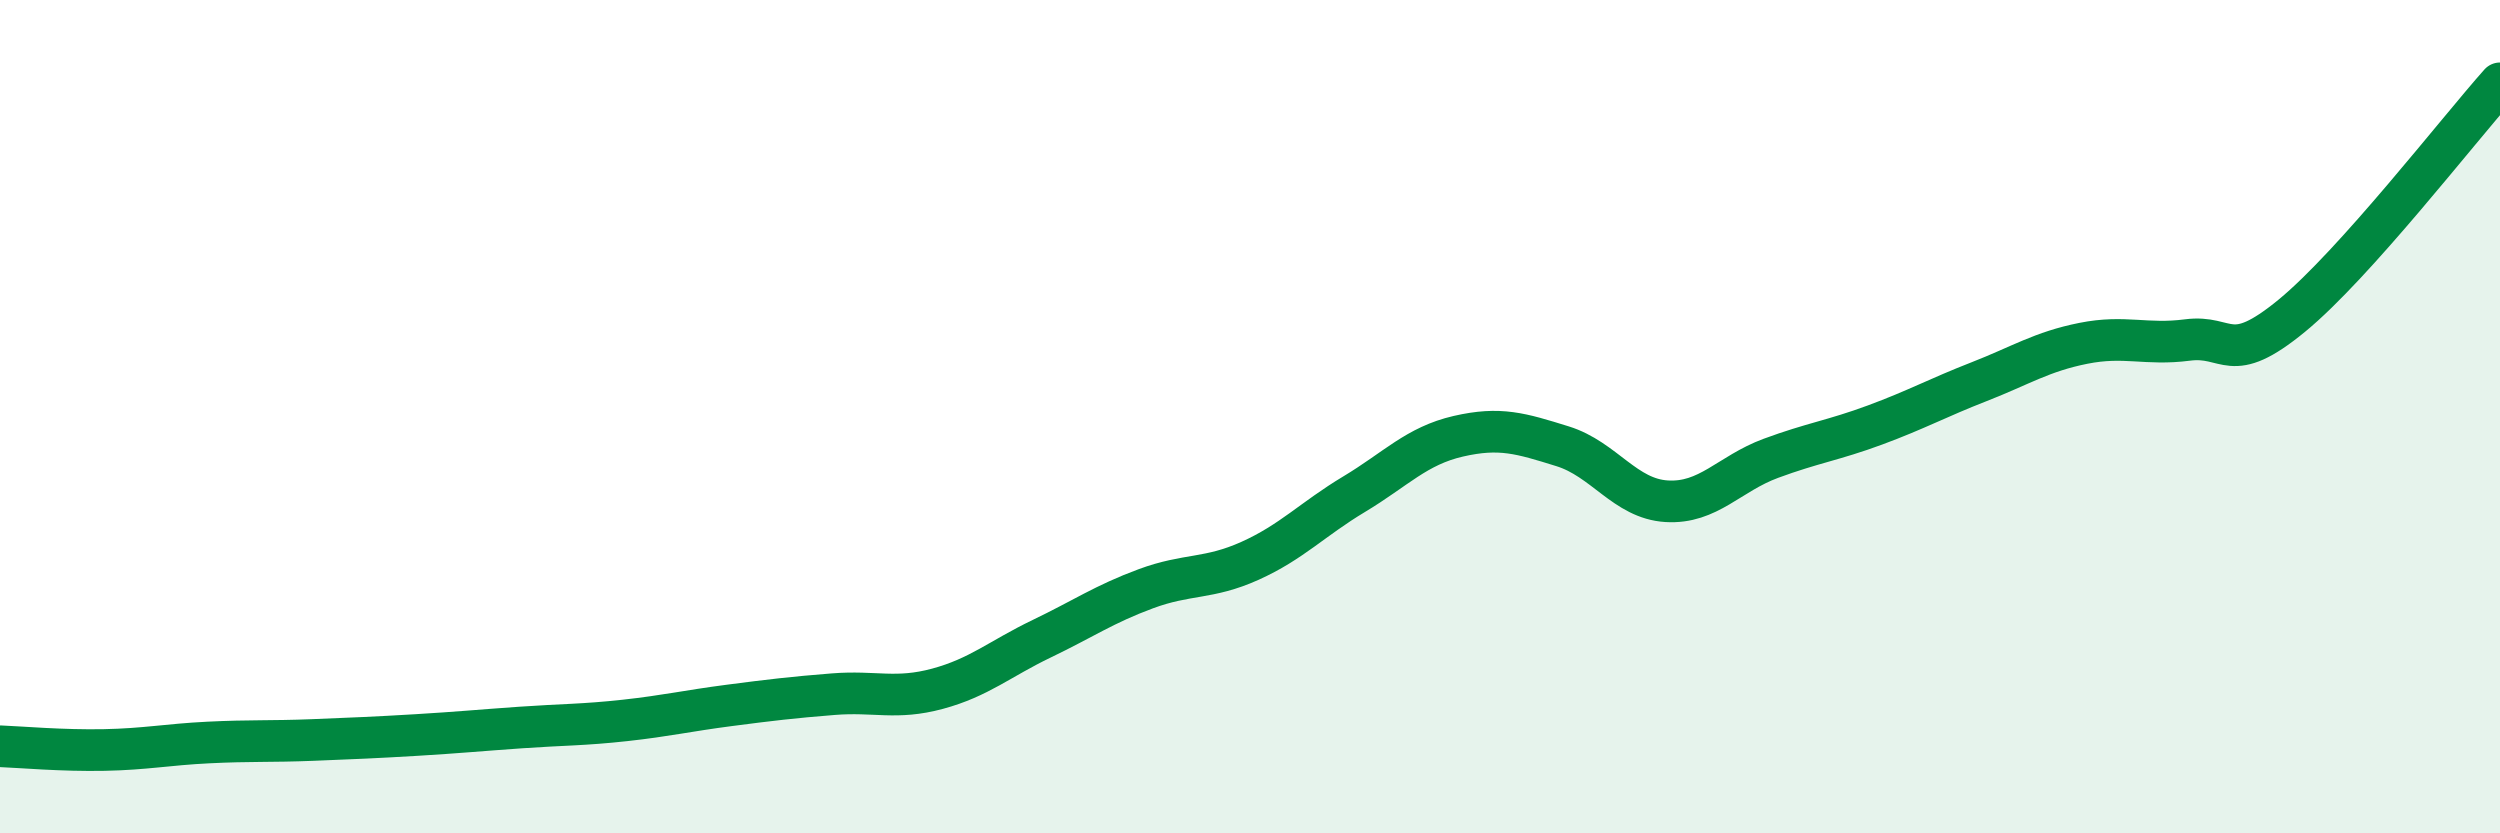 
    <svg width="60" height="20" viewBox="0 0 60 20" xmlns="http://www.w3.org/2000/svg">
      <path
        d="M 0,17.91 C 0.5,17.93 1.5,18.02 2.5,18 C 3.5,17.98 4,17.87 5,17.82 C 6,17.77 6.5,17.8 7.5,17.76 C 8.5,17.72 9,17.7 10,17.64 C 11,17.58 11.5,17.53 12.5,17.46 C 13.5,17.39 14,17.4 15,17.29 C 16,17.18 16.5,17.06 17.5,16.93 C 18.5,16.8 19,16.74 20,16.66 C 21,16.58 21.5,16.8 22.5,16.53 C 23.5,16.26 24,15.81 25,15.33 C 26,14.85 26.5,14.5 27.5,14.13 C 28.5,13.76 29,13.91 30,13.46 C 31,13.01 31.5,12.46 32.5,11.86 C 33.5,11.26 34,10.7 35,10.47 C 36,10.24 36.5,10.4 37.5,10.71 C 38.5,11.02 39,11.97 40,12.03 C 41,12.09 41.5,11.37 42.5,11 C 43.5,10.63 44,10.57 45,10.2 C 46,9.83 46.5,9.55 47.5,9.16 C 48.5,8.77 49,8.44 50,8.24 C 51,8.04 51.5,8.29 52.5,8.16 C 53.5,8.03 53.5,8.81 55,7.58 C 56.5,6.35 59,3.12 60,2L60 20L0 20Z"
        fill="#008740"
        opacity="0.1"
        stroke-linecap="round"
        stroke-linejoin="round"
      />
      <path
        d="M 0,17.91 C 0.5,17.93 1.5,18.02 2.5,18 C 3.5,17.98 4,17.87 5,17.82 C 6,17.77 6.5,17.8 7.5,17.76 C 8.5,17.72 9,17.7 10,17.64 C 11,17.58 11.5,17.53 12.5,17.46 C 13.5,17.39 14,17.4 15,17.29 C 16,17.18 16.5,17.06 17.5,16.93 C 18.5,16.8 19,16.74 20,16.66 C 21,16.58 21.5,16.8 22.5,16.53 C 23.5,16.26 24,15.81 25,15.33 C 26,14.85 26.5,14.5 27.5,14.13 C 28.5,13.76 29,13.91 30,13.46 C 31,13.01 31.5,12.46 32.5,11.86 C 33.5,11.26 34,10.7 35,10.47 C 36,10.24 36.5,10.4 37.5,10.71 C 38.5,11.02 39,11.97 40,12.03 C 41,12.09 41.5,11.37 42.5,11 C 43.5,10.63 44,10.57 45,10.2 C 46,9.83 46.5,9.55 47.5,9.16 C 48.5,8.77 49,8.44 50,8.24 C 51,8.04 51.5,8.29 52.5,8.16 C 53.5,8.03 53.5,8.81 55,7.58 C 56.5,6.35 59,3.12 60,2"
        stroke="#008740"
        stroke-width="1"
        fill="none"
        stroke-linecap="round"
        stroke-linejoin="round"
      />
    </svg>
  